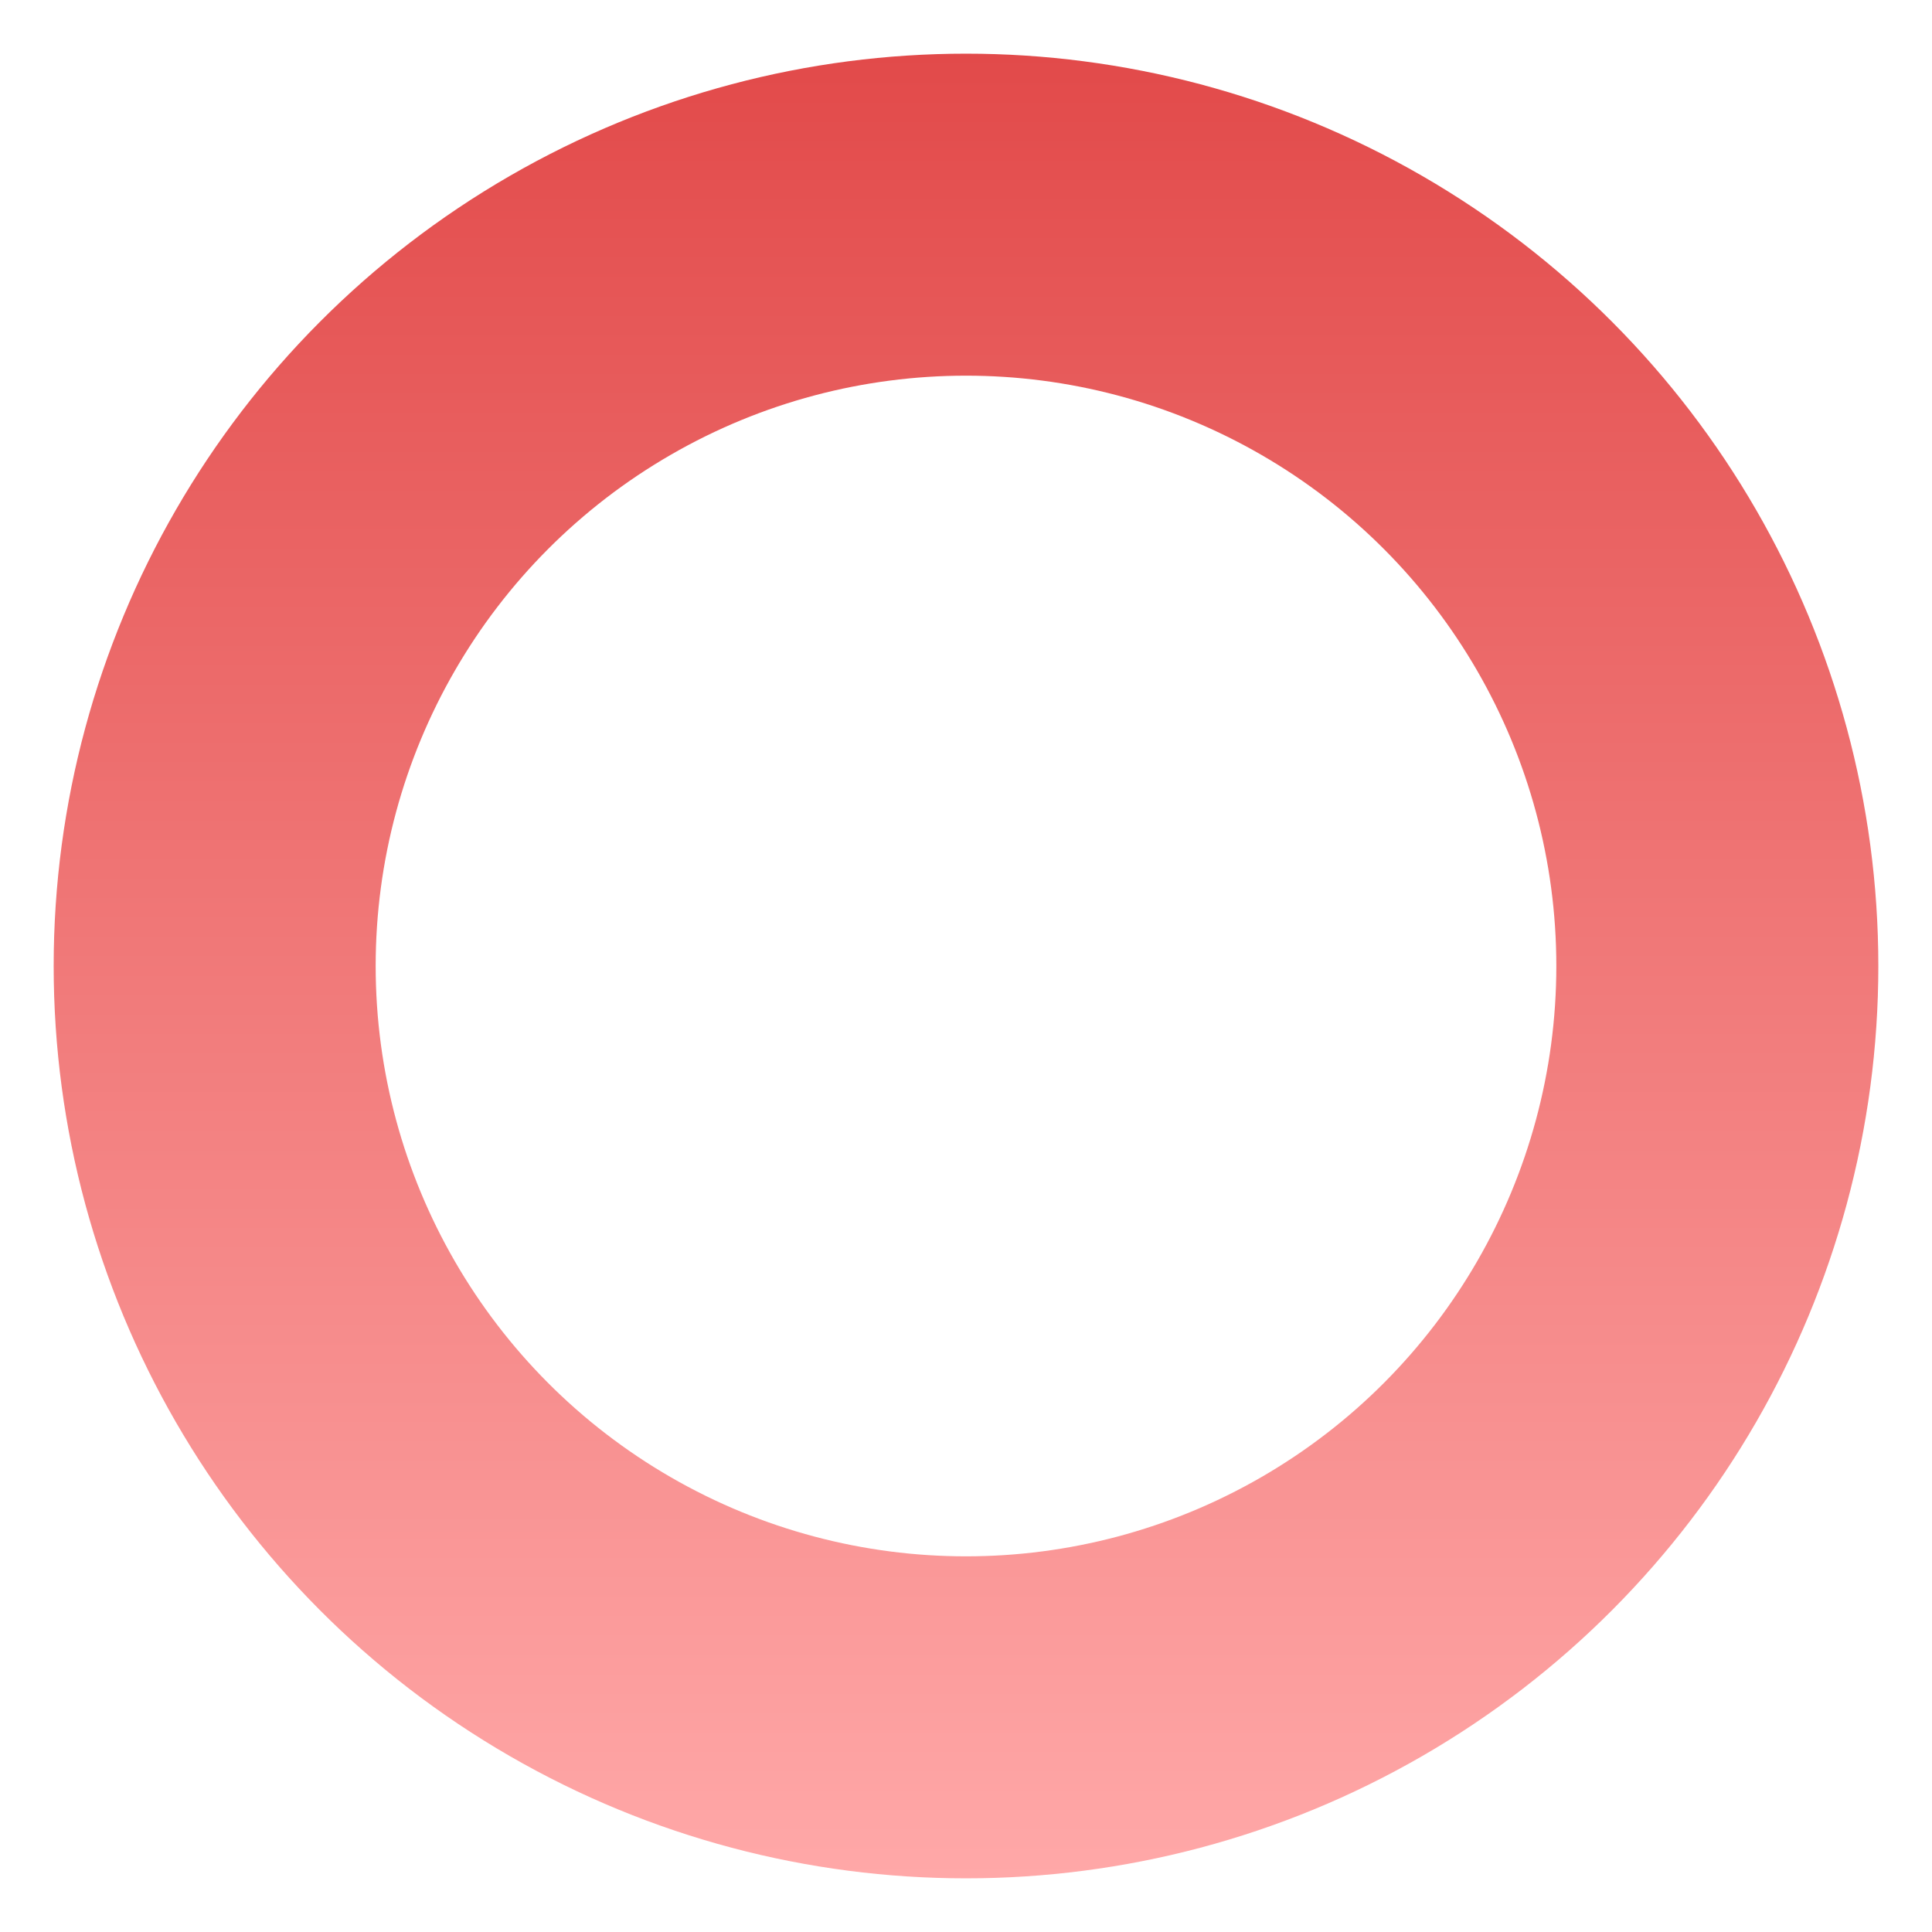 <svg width="18" height="18" viewBox="0 0 18 18" fill="none" xmlns="http://www.w3.org/2000/svg">
<circle cx="9" cy="9" r="7" stroke="url(#paint0_linear_17493_59620)" stroke-width="3"/>
<defs>
<linearGradient id="paint0_linear_17493_59620" x1="9" y1="0.5" x2="9" y2="17.5" gradientUnits="userSpaceOnUse">
<stop stop-color="#E24A4A"/>
<stop offset="1" stop-color="#FFA8A8"/>
</linearGradient>
</defs>
</svg>
